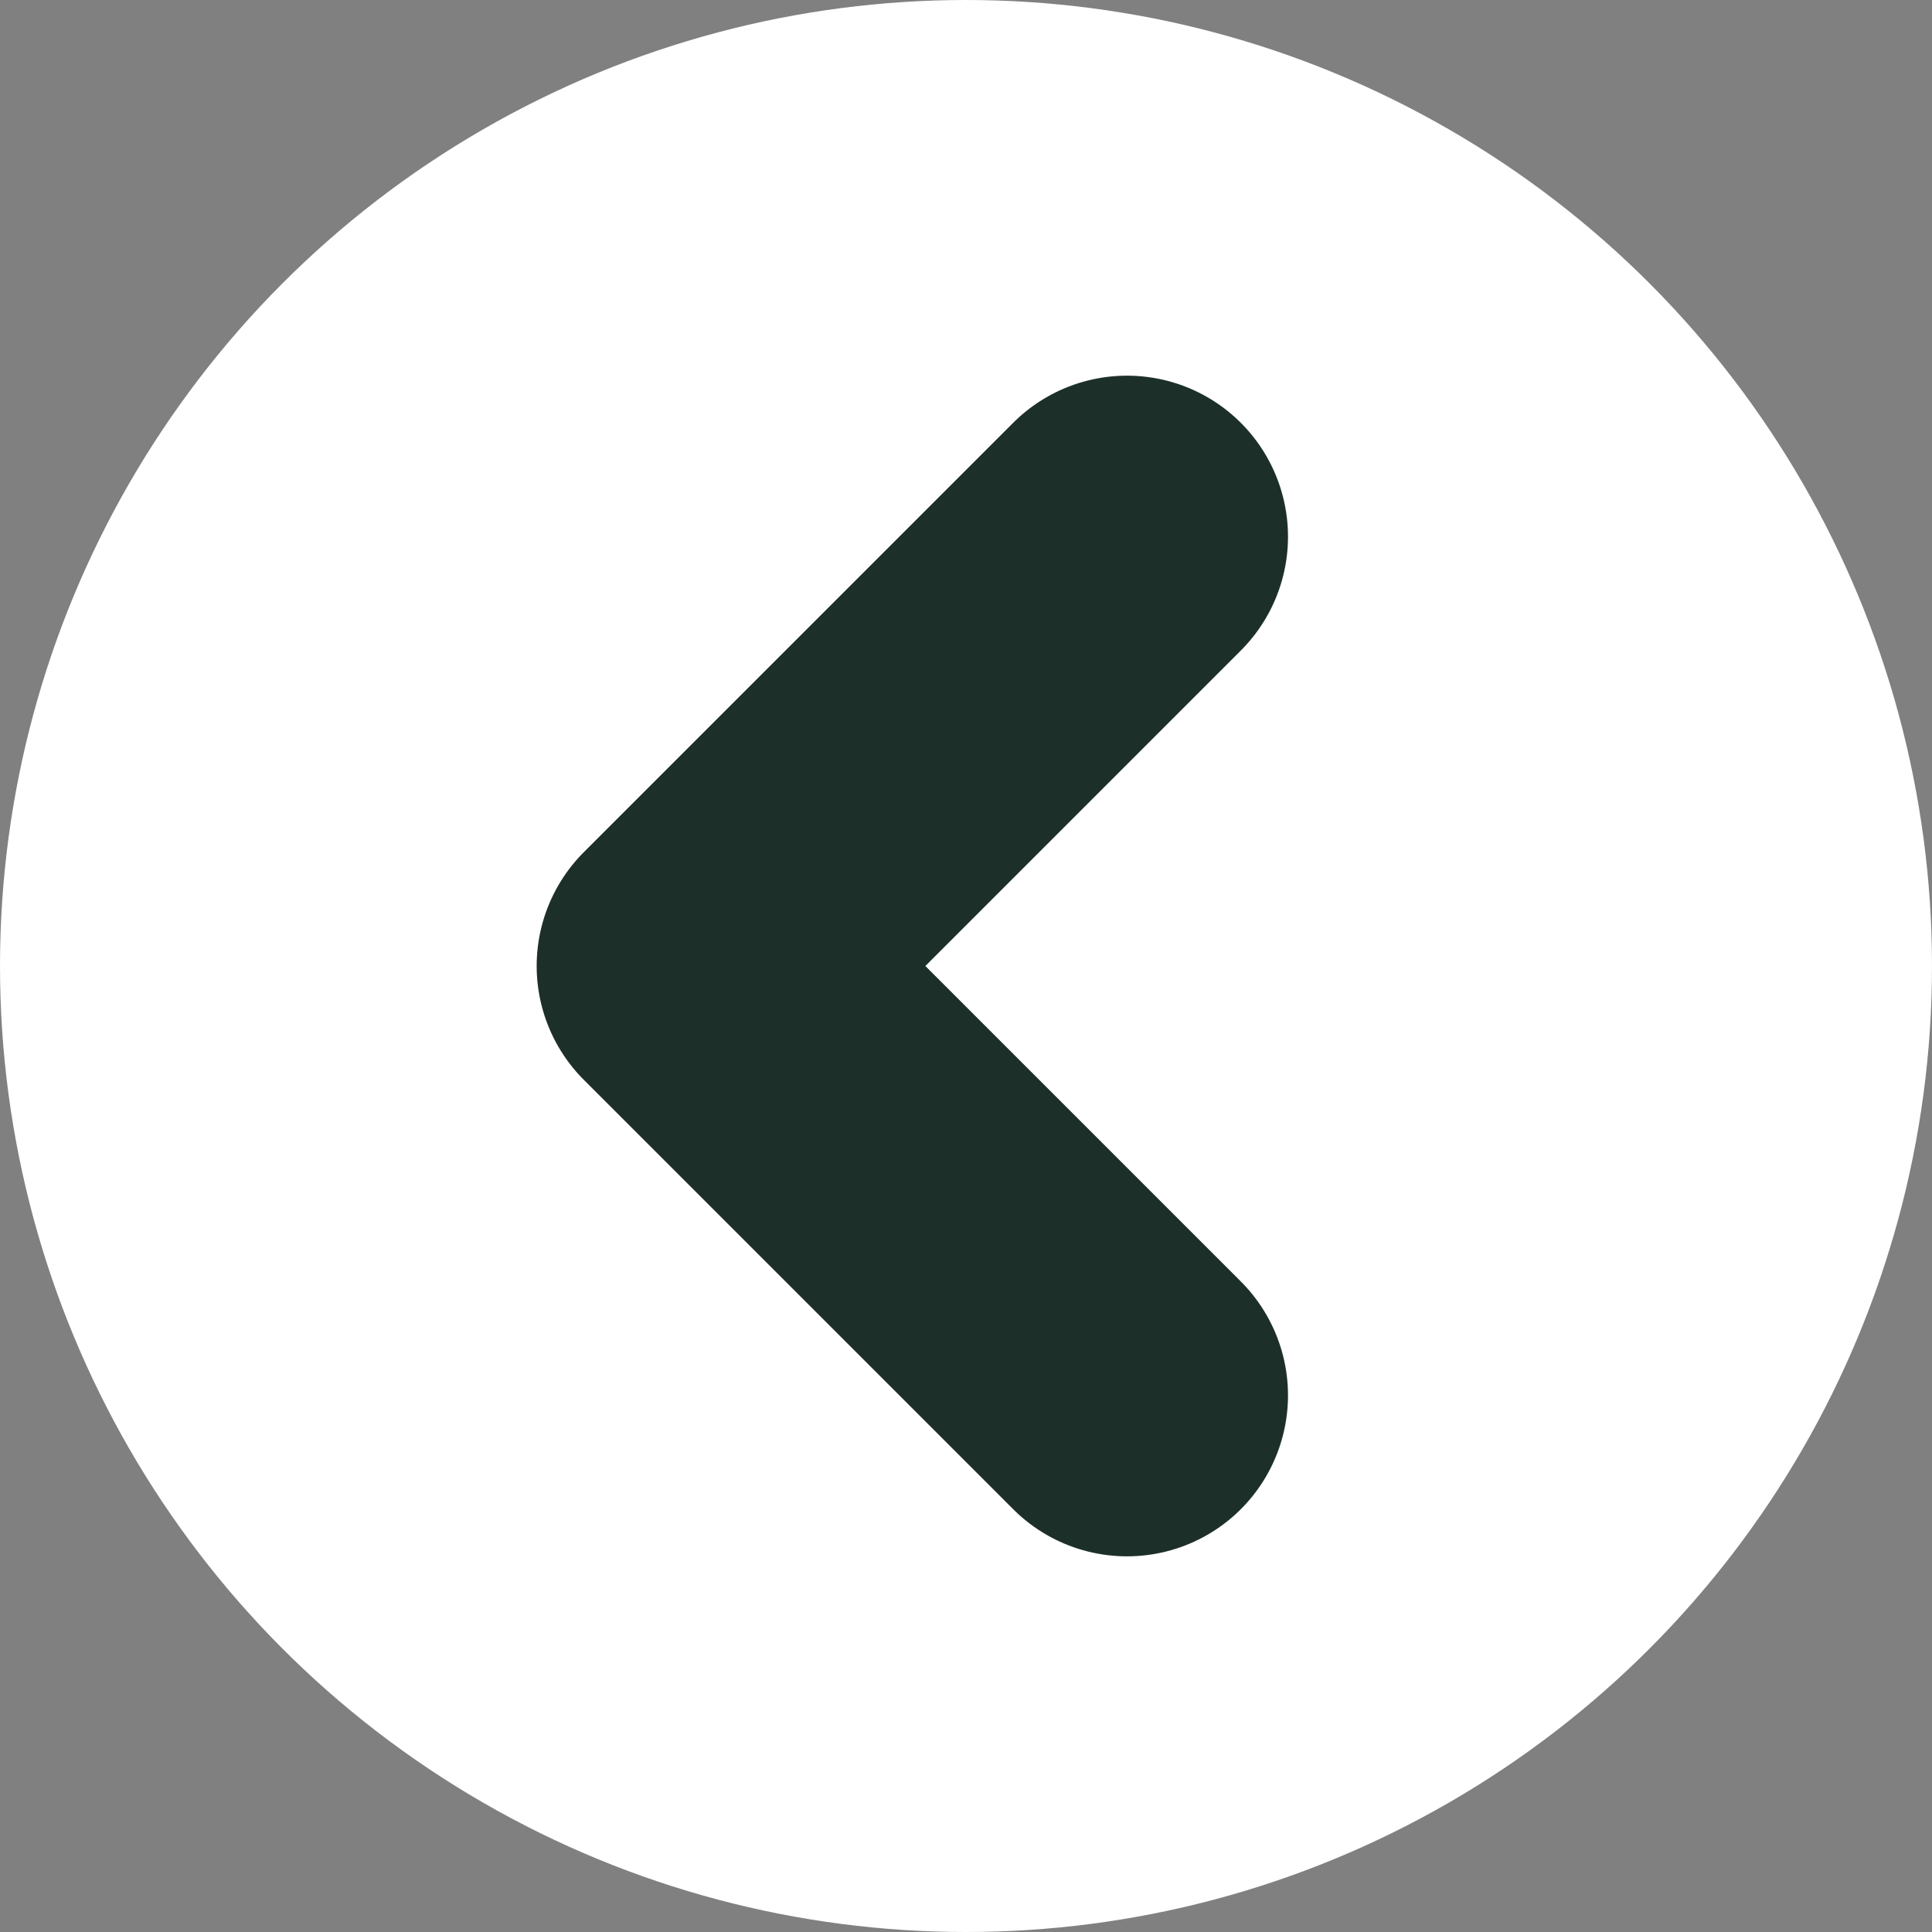 <svg width="36" height="36" viewBox="0 0 36 36" fill="none" xmlns="http://www.w3.org/2000/svg">
<rect x="0" y="0" width="36" height="36" fill="#808080" stroke="none"/>
<ellipse cx="18" cy="18" rx="18" ry="18" transform="rotate(-180 18 18)" fill="white"/>
<path d="M21 26L13 18L21 10" stroke="#1D2F29" stroke-width="6" stroke-linecap="round" stroke-linejoin="round"/>
</svg>
